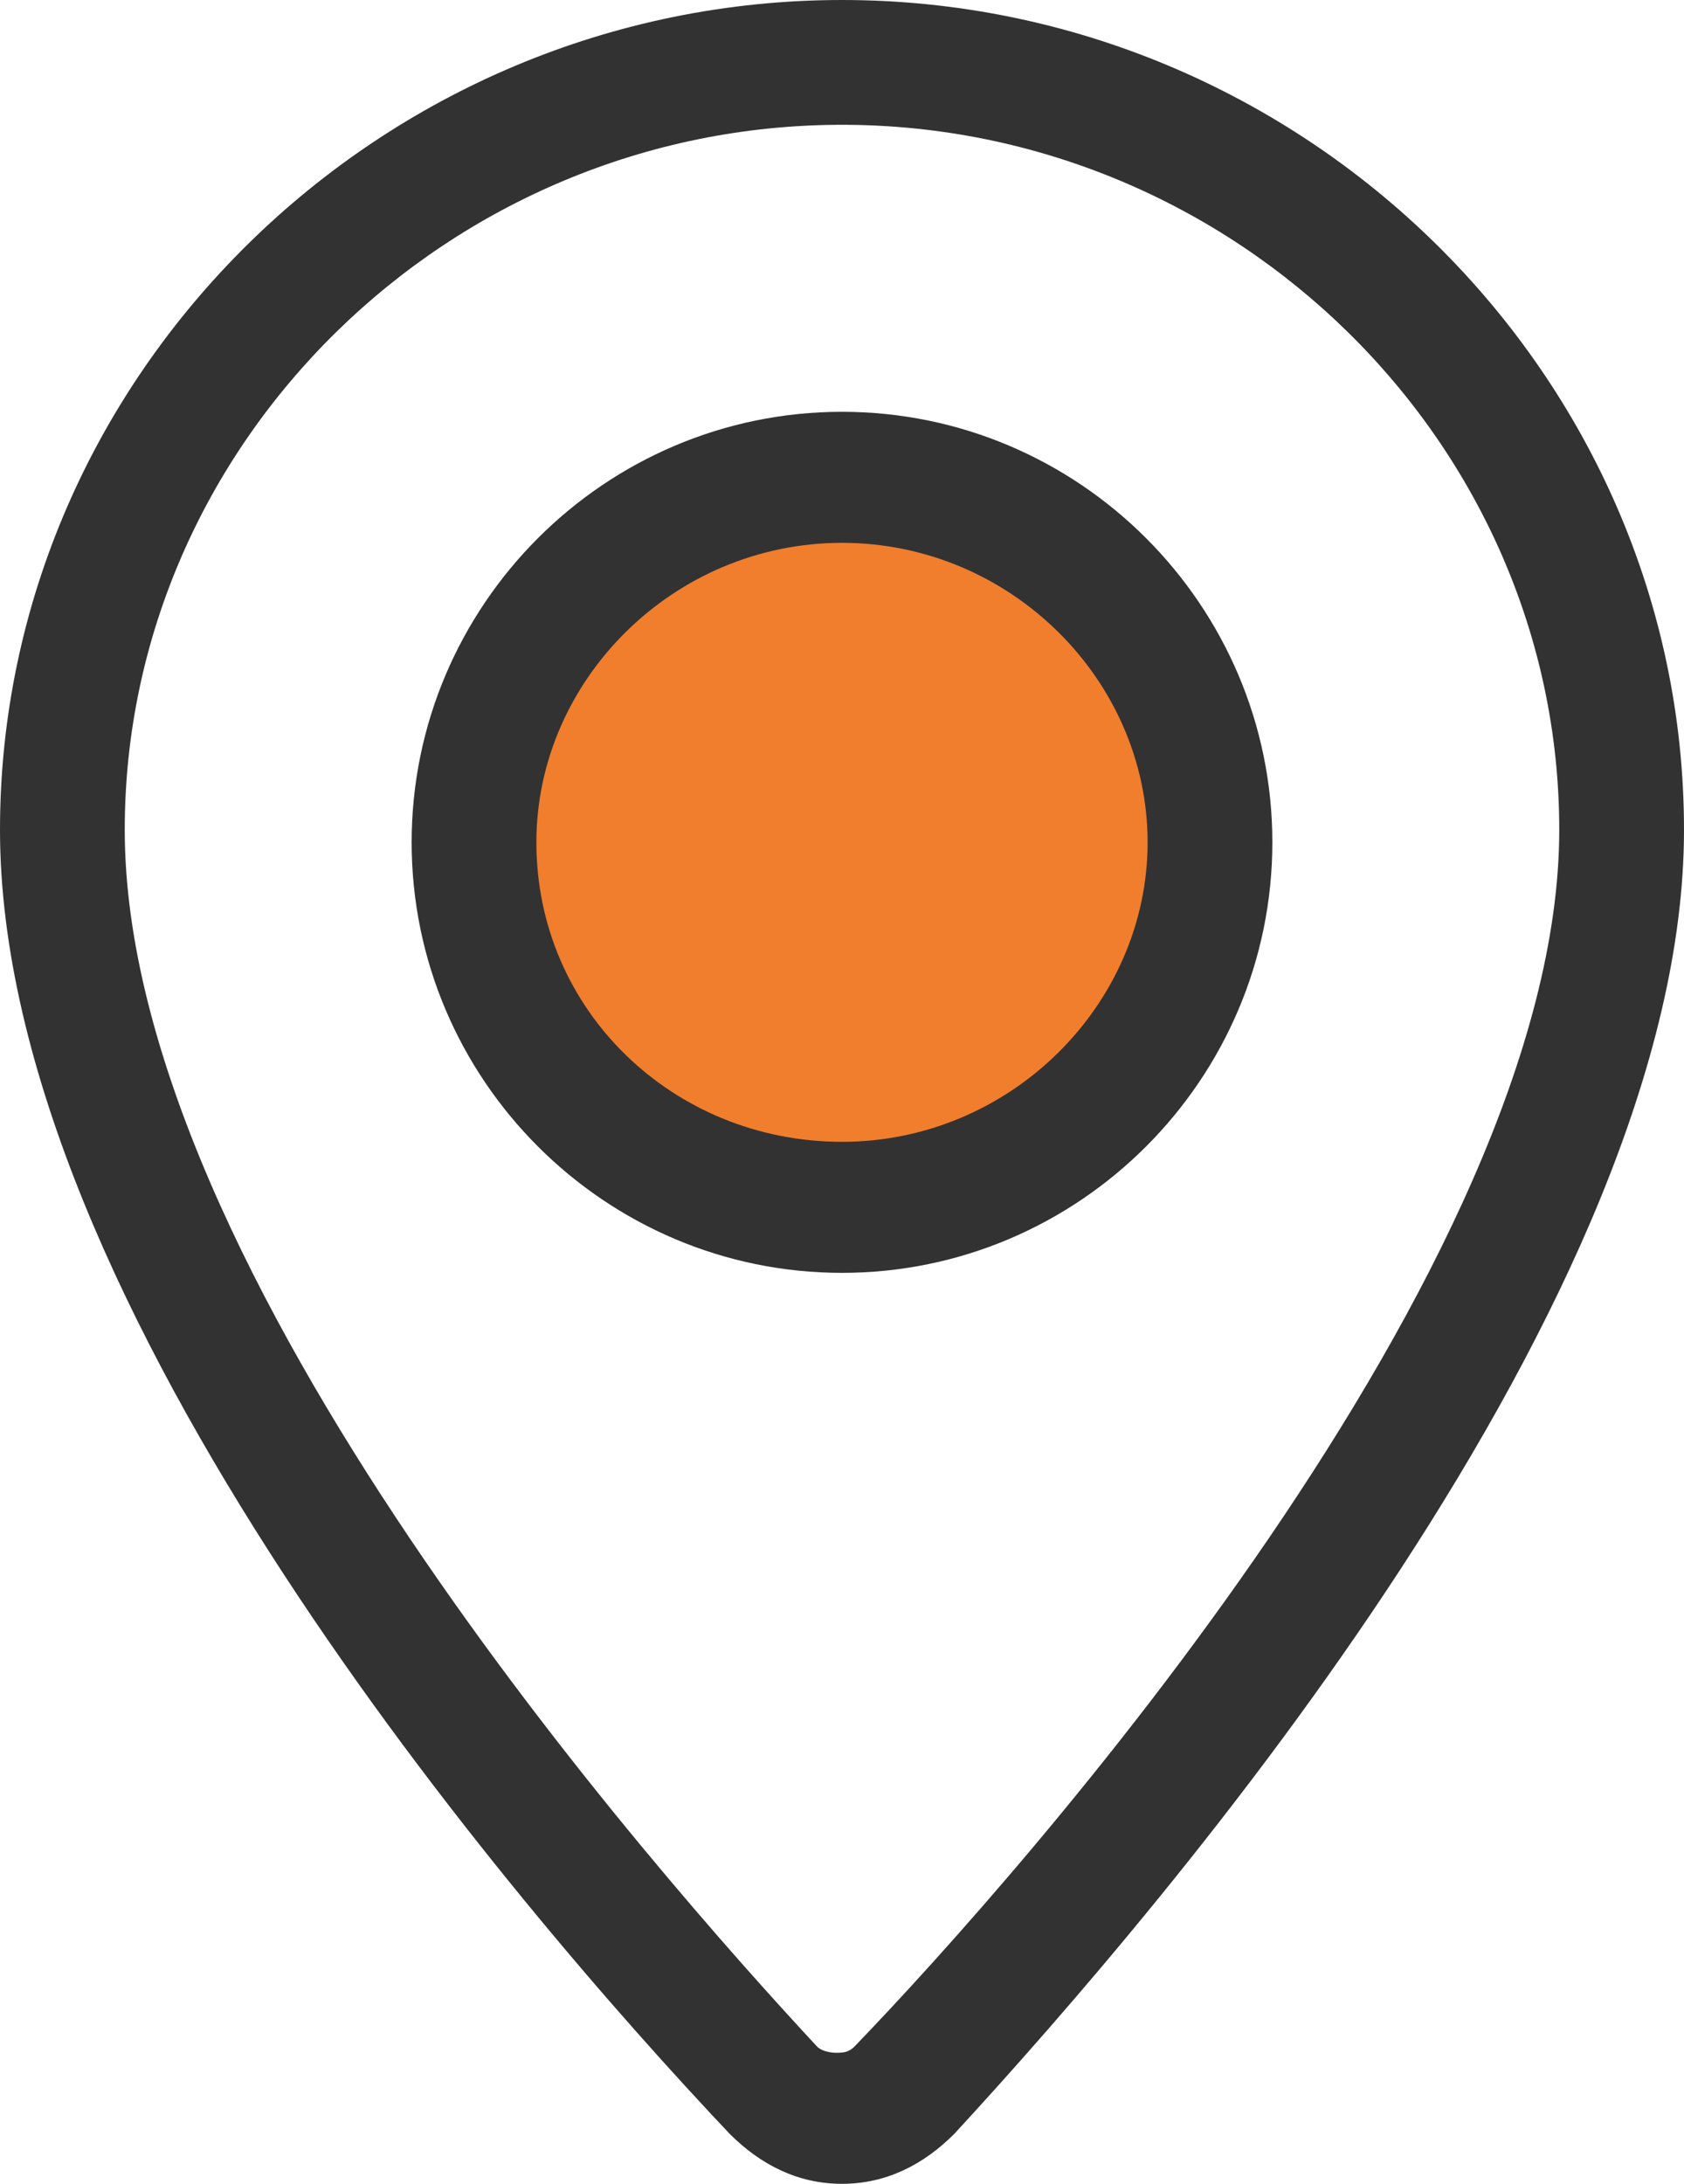 <?xml version="1.0" encoding="utf-8"?>
<!-- Generator: Adobe Illustrator 25.3.1, SVG Export Plug-In . SVG Version: 6.00 Build 0)  -->
<svg version="1.1" id="transport" xmlns="http://www.w3.org/2000/svg" xmlns:xlink="http://www.w3.org/1999/xlink" x="0px" y="0px"
	 viewBox="0 0 27 35" style="enable-background:new 0 0 27 35;" xml:space="preserve">
<style type="text/css">
	.st0{fill:#323232;}
	.st1{fill:#F07E2D;}
</style>
<g>
	<path class="st0" d="M13.5,35c-0.7,0-1.3-0.3-1.8-0.8C8.2,30.5,0,20.9,0,13.3C0,6,6.1,0,13.5,0S27,6,27,13.3
		c0,7.5-8.2,17.1-11.7,20.9C14.8,34.7,14.2,35,13.5,35C13.5,35,13.5,35,13.5,35z M13.5,2C7.2,2,2,7.1,2,13.3
		c0,7.1,8.5,16.7,11.1,19.5c0.1,0.1,0.3,0.1,0.3,0.1l0,0c0.1,0,0.2,0,0.3-0.1C16.4,30,25,20.3,25,13.3C25,7.1,19.8,2,13.5,2z"/>
	<g>
		<ellipse id="XMLID_3_" class="st1" cx="13.5" cy="13.5" rx="5.9" ry="5.8"/>
		<path class="st0" d="M13.5,20.4c-3.8,0-6.9-3.1-6.9-6.9c0-3.8,3.1-6.9,6.9-6.9s6.9,3.1,6.9,6.9C20.4,17.3,17.3,20.4,13.5,20.4z
			 M13.5,8.7c-2.7,0-4.9,2.2-4.9,4.8c0,2.7,2.2,4.8,4.9,4.8s4.9-2.2,4.9-4.8C18.4,10.9,16.2,8.7,13.5,8.7z"/>
	</g>
</g>
</svg>
